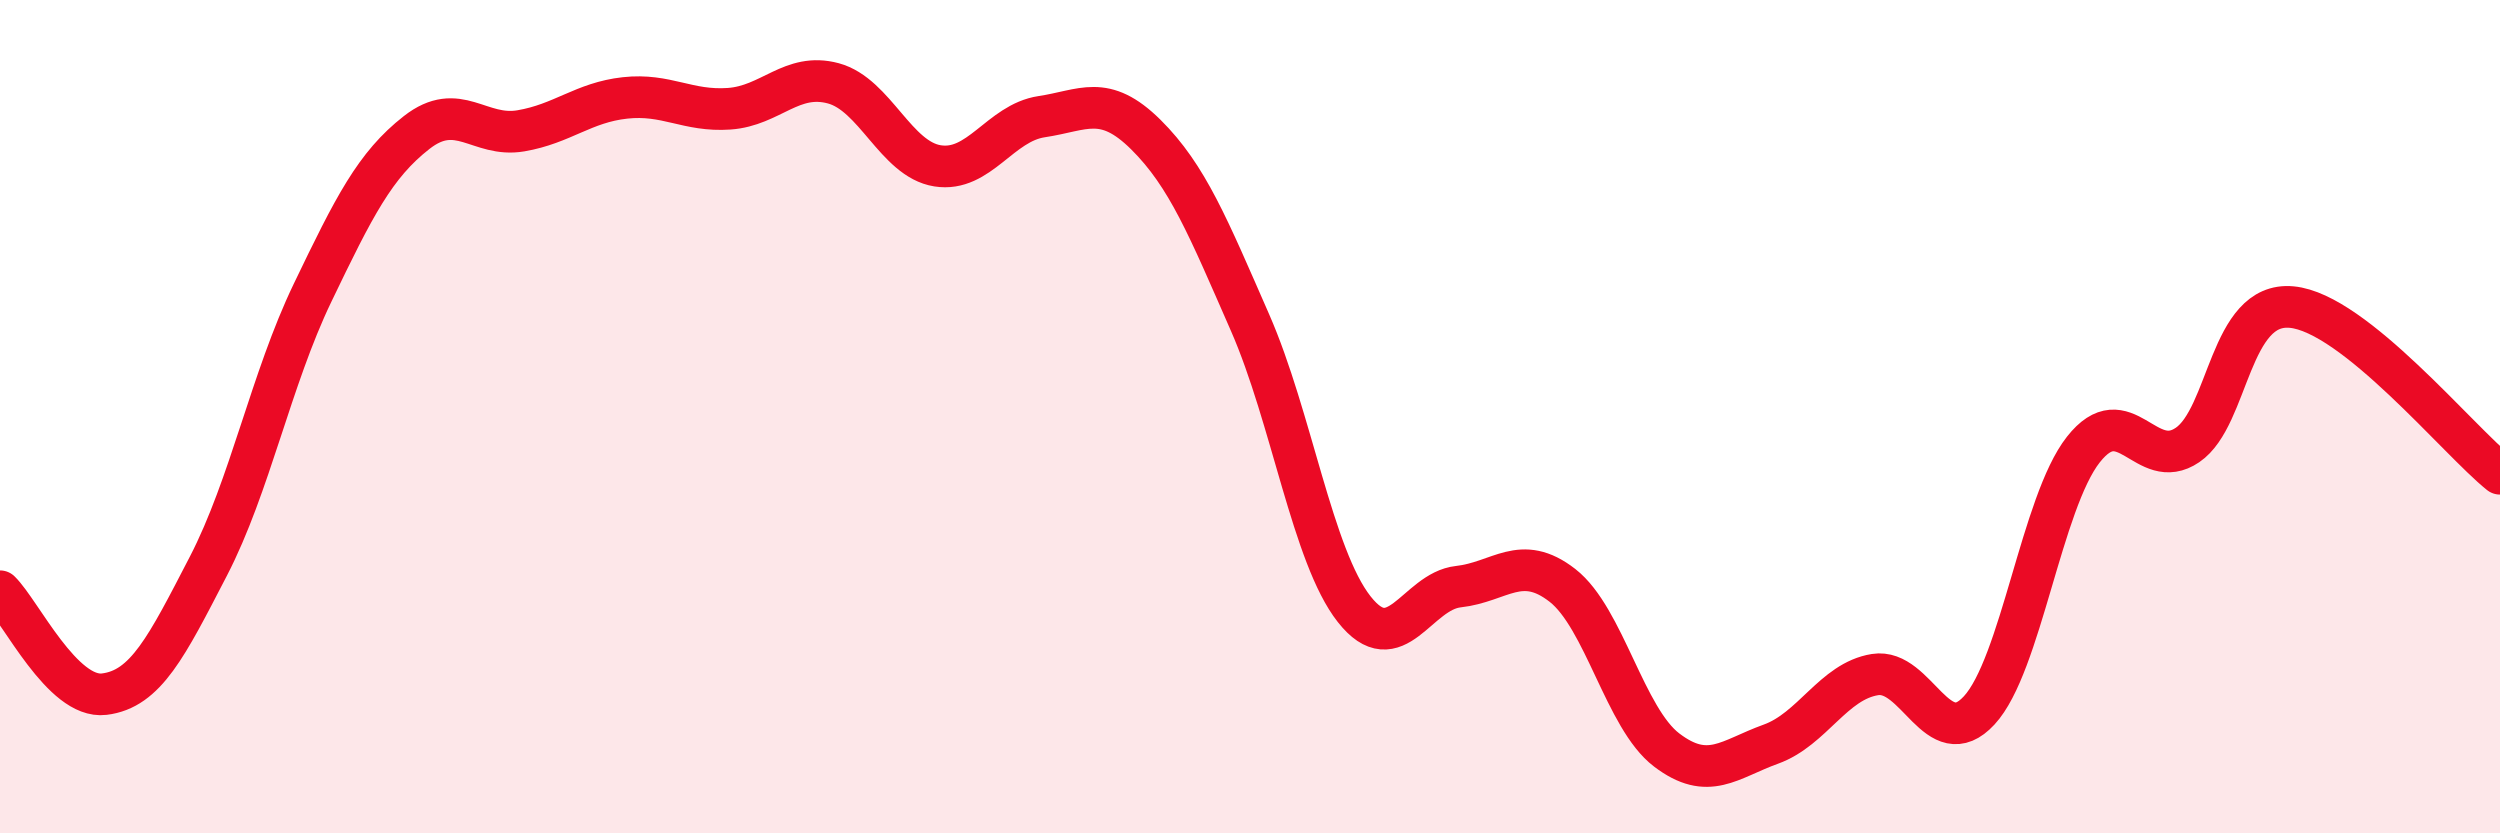 
    <svg width="60" height="20" viewBox="0 0 60 20" xmlns="http://www.w3.org/2000/svg">
      <path
        d="M 0,14.19 C 0.5,14.68 1.5,16.78 2.5,16.66 C 3.5,16.54 4,15.52 5,13.59 C 6,11.66 6.5,9.11 7.5,7.03 C 8.5,4.95 9,3.96 10,3.18 C 11,2.4 11.5,3.31 12.5,3.14 C 13.5,2.97 14,2.46 15,2.35 C 16,2.24 16.5,2.68 17.5,2.61 C 18.5,2.54 19,1.73 20,2 C 21,2.27 21.5,3.82 22.5,3.98 C 23.5,4.14 24,2.95 25,2.8 C 26,2.65 26.5,2.24 27.5,3.23 C 28.5,4.22 29,5.46 30,7.74 C 31,10.02 31.5,13.35 32.5,14.62 C 33.5,15.89 34,14.19 35,14.08 C 36,13.97 36.5,13.27 37.5,14.05 C 38.5,14.83 39,17.24 40,18 C 41,18.76 41.5,18.22 42.5,17.86 C 43.5,17.5 44,16.35 45,16.19 C 46,16.03 46.5,18.13 47.5,17.05 C 48.5,15.97 49,12.06 50,10.79 C 51,9.52 51.5,11.36 52.5,10.68 C 53.5,10 53.5,7.23 55,7.37 C 56.5,7.51 59,10.57 60,11.37L60 20L0 20Z"
        fill="#EB0A25"
        opacity="0.1"
        stroke-linecap="round"
        stroke-linejoin="round"
      />
      <path
        d="M 0,14.19 C 0.5,14.68 1.5,16.78 2.5,16.66 C 3.5,16.54 4,15.52 5,13.59 C 6,11.66 6.5,9.11 7.5,7.03 C 8.5,4.95 9,3.96 10,3.18 C 11,2.4 11.5,3.31 12.5,3.14 C 13.5,2.97 14,2.46 15,2.35 C 16,2.24 16.5,2.68 17.5,2.61 C 18.5,2.54 19,1.73 20,2 C 21,2.27 21.5,3.82 22.5,3.98 C 23.5,4.14 24,2.95 25,2.8 C 26,2.65 26.5,2.24 27.5,3.23 C 28.5,4.22 29,5.46 30,7.74 C 31,10.02 31.5,13.35 32.5,14.62 C 33.5,15.89 34,14.19 35,14.08 C 36,13.97 36.5,13.27 37.5,14.05 C 38.5,14.83 39,17.24 40,18 C 41,18.76 41.5,18.22 42.5,17.86 C 43.5,17.5 44,16.35 45,16.19 C 46,16.03 46.5,18.13 47.5,17.05 C 48.5,15.97 49,12.06 50,10.79 C 51,9.52 51.5,11.36 52.5,10.68 C 53.5,10 53.5,7.23 55,7.37 C 56.5,7.51 59,10.57 60,11.37"
        stroke="#EB0A25"
        stroke-width="1"
        fill="none"
        stroke-linecap="round"
        stroke-linejoin="round"
      />
    </svg>
  
